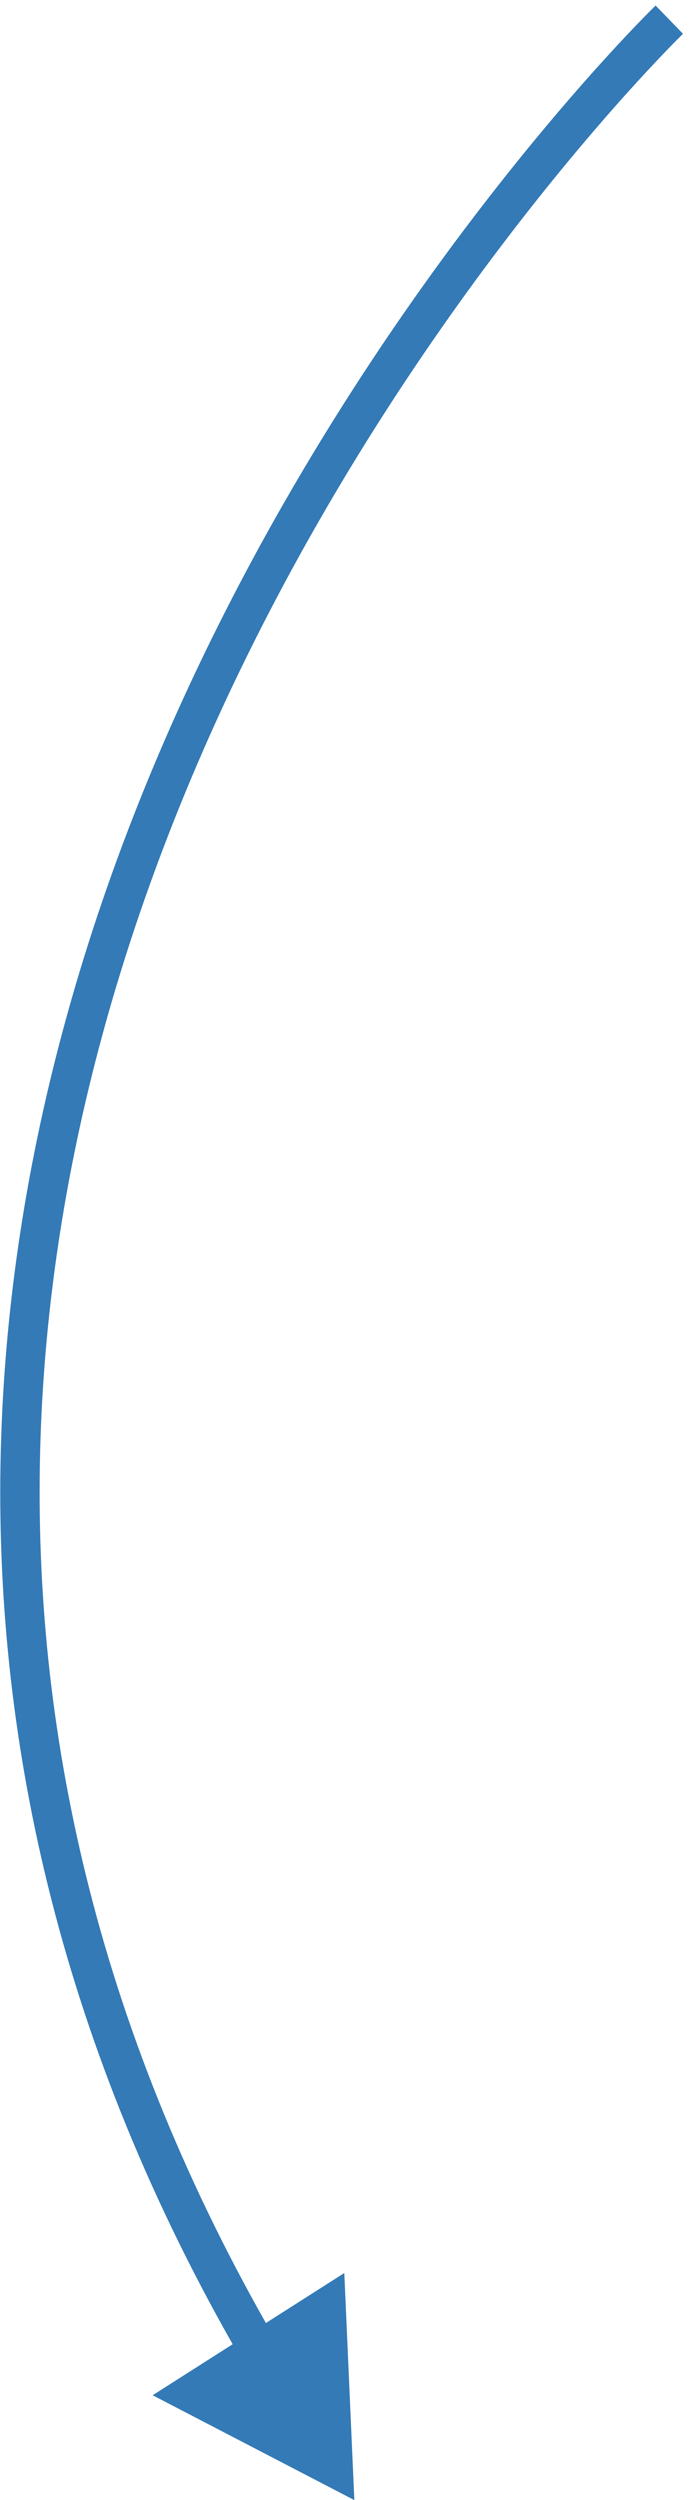<?xml version="1.0" encoding="UTF-8"?> <svg xmlns="http://www.w3.org/2000/svg" width="35" height="127" viewBox="0 0 35 127" fill="none"><path d="M18 127L17.49 115.464L7.755 121.673L18 127ZM34 0.999C33.305 0.281 33.304 0.281 33.303 0.282C33.303 0.282 33.302 0.283 33.301 0.284C33.298 0.286 33.295 0.289 33.292 0.293C33.284 0.301 33.273 0.312 33.258 0.326C33.229 0.354 33.187 0.396 33.131 0.452C33.02 0.562 32.858 0.725 32.649 0.94C32.231 1.369 31.625 2.003 30.869 2.832C29.358 4.489 27.243 6.922 24.823 10.038C19.985 16.267 13.912 25.236 8.986 36.196C-0.871 58.127 -6.155 88.089 12.301 119.922L13.166 119.421L14.031 118.919C-4.006 87.809 1.127 58.56 10.81 37.016C15.655 26.238 21.633 17.405 26.403 11.265C28.787 8.196 30.866 5.803 32.347 4.18C33.087 3.369 33.678 2.75 34.081 2.336C34.283 2.128 34.438 1.972 34.542 1.869C34.594 1.817 34.633 1.779 34.659 1.753C34.672 1.741 34.681 1.731 34.688 1.725C34.691 1.723 34.693 1.72 34.694 1.719C34.695 1.718 34.695 1.718 34.695 1.718C34.696 1.718 34.695 1.718 34 0.999Z" fill="#337AB7"></path></svg> 